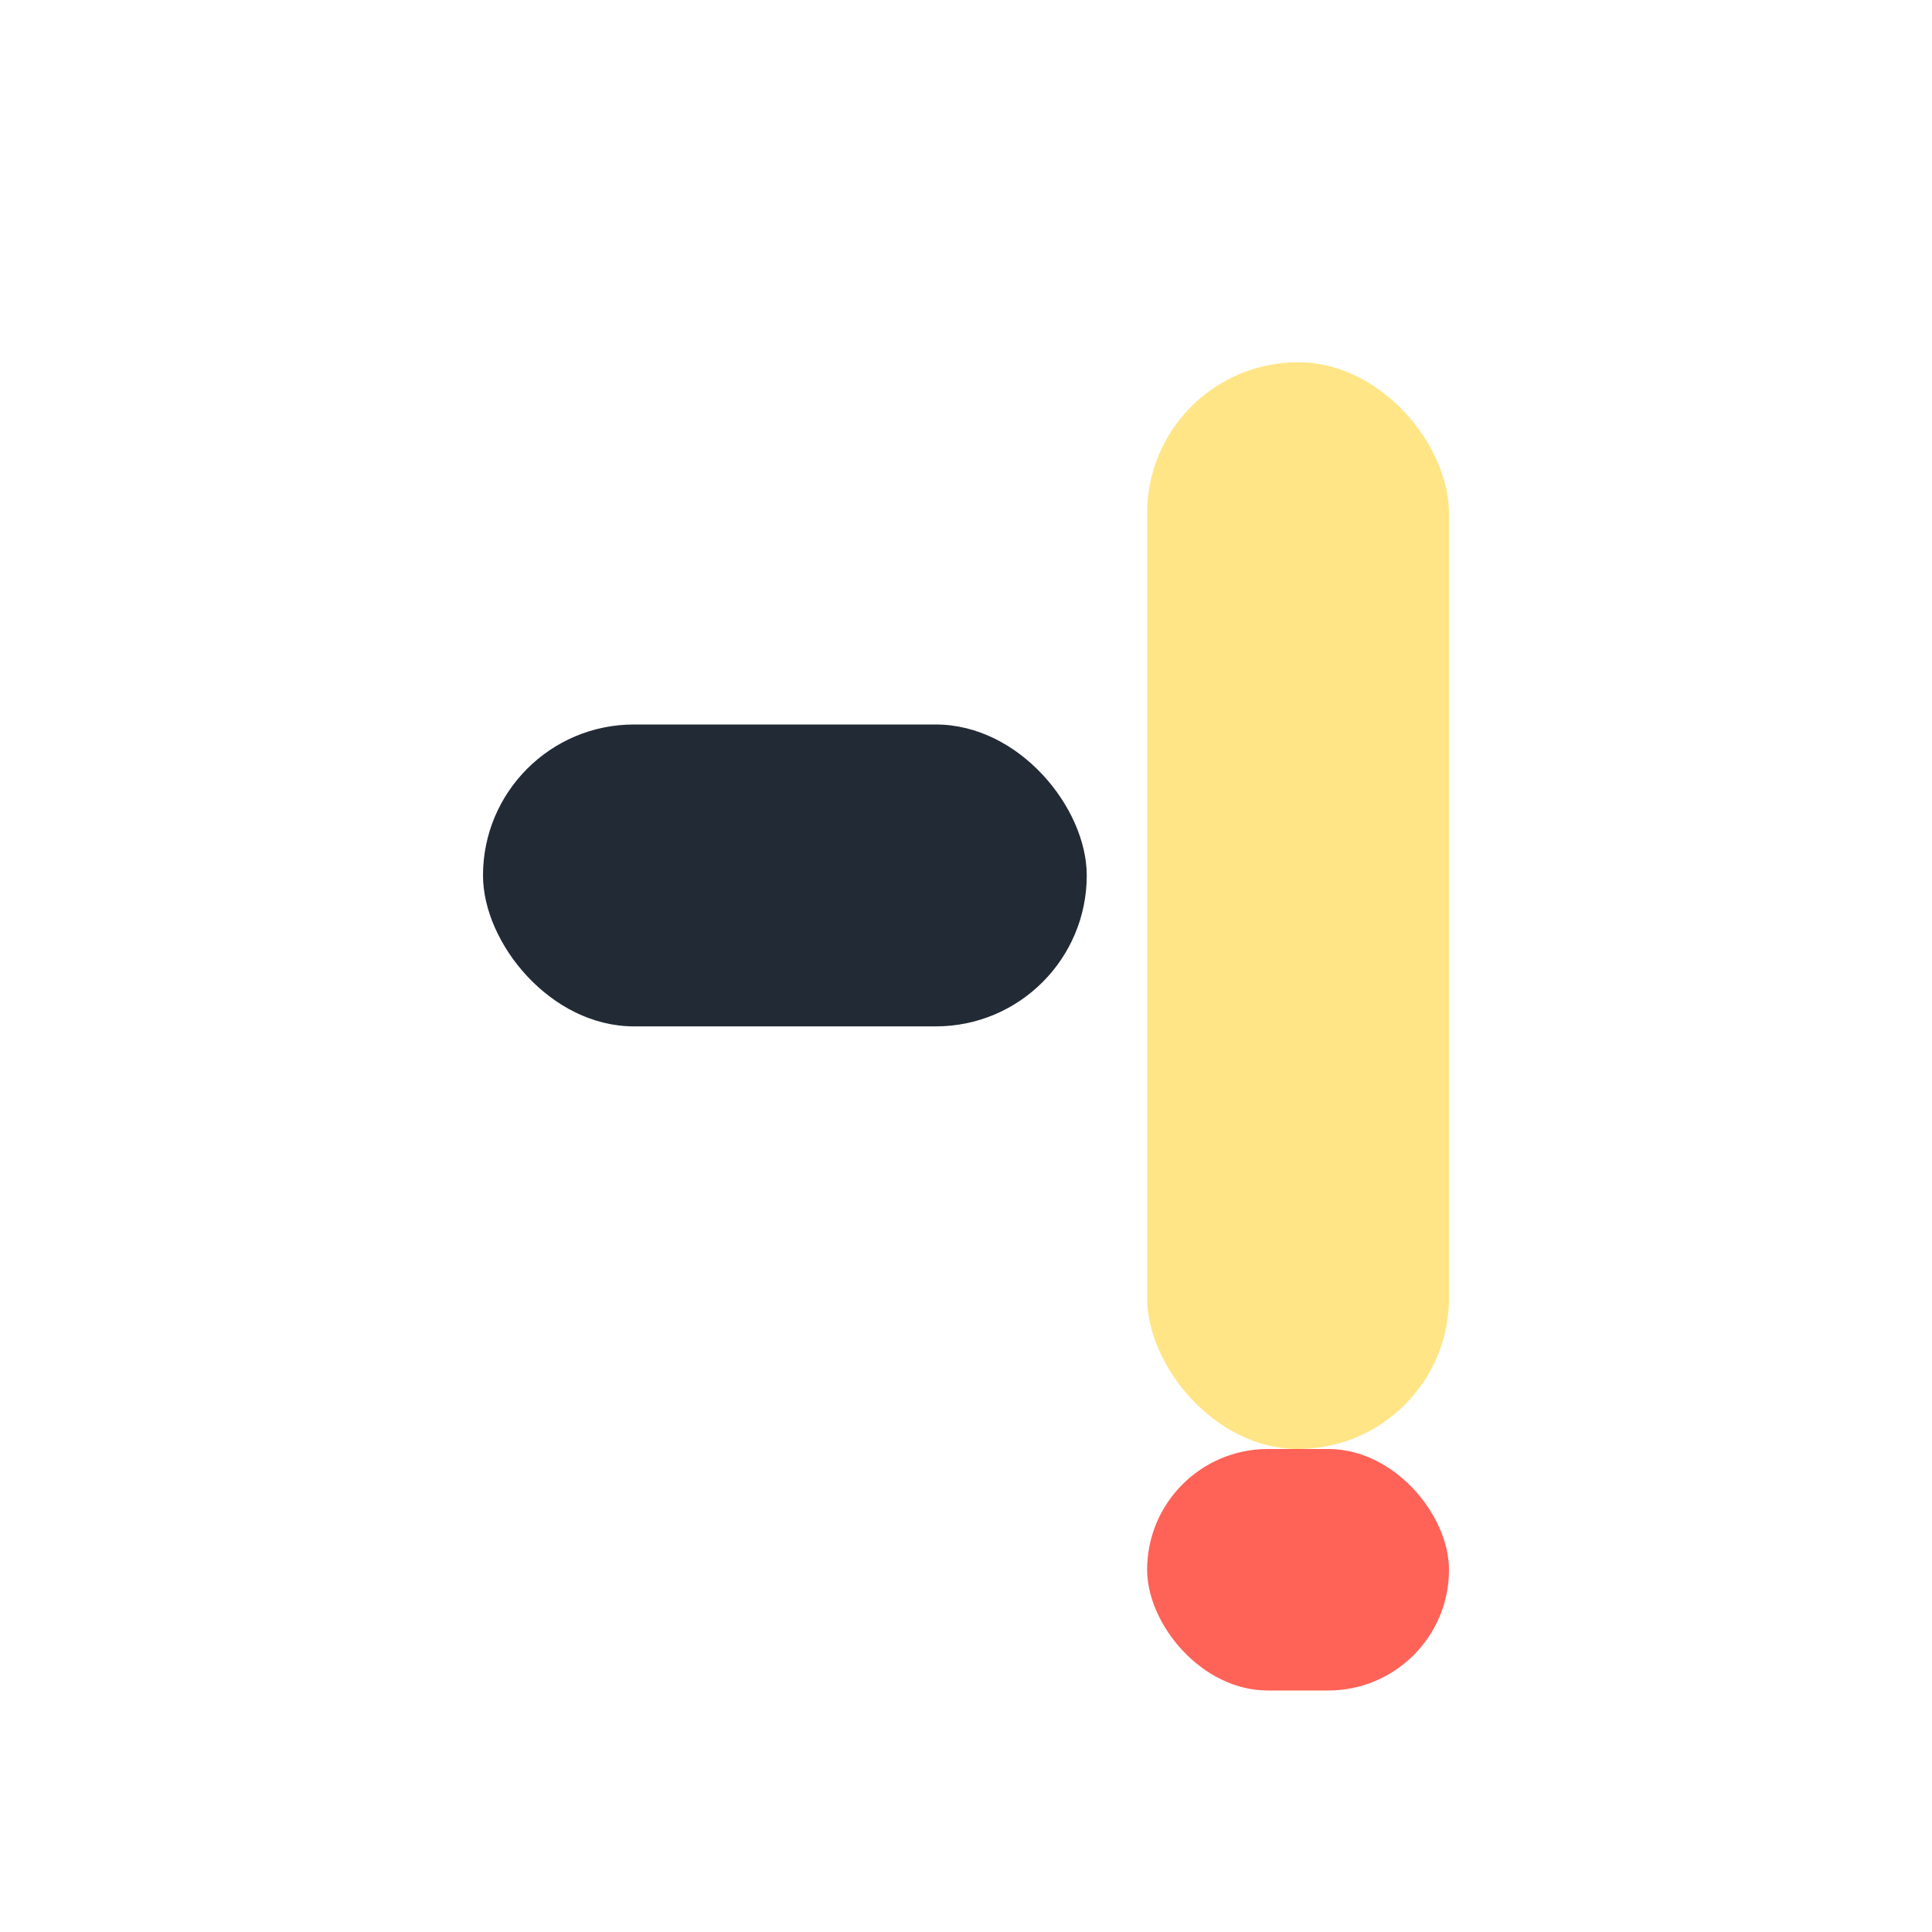 <?xml version="1.0" encoding="UTF-8"?>
<svg xmlns="http://www.w3.org/2000/svg" width="32" height="32" viewBox="0 0 32 32"><rect x="19" y="6" width="5" height="18" rx="2.5" fill="#FFE586"/><rect x="19" y="24" width="5" height="4" rx="2" fill="#FF6257"/><rect x="8" y="12" width="10" height="5" rx="2.5" fill="#222A35"/></svg>
